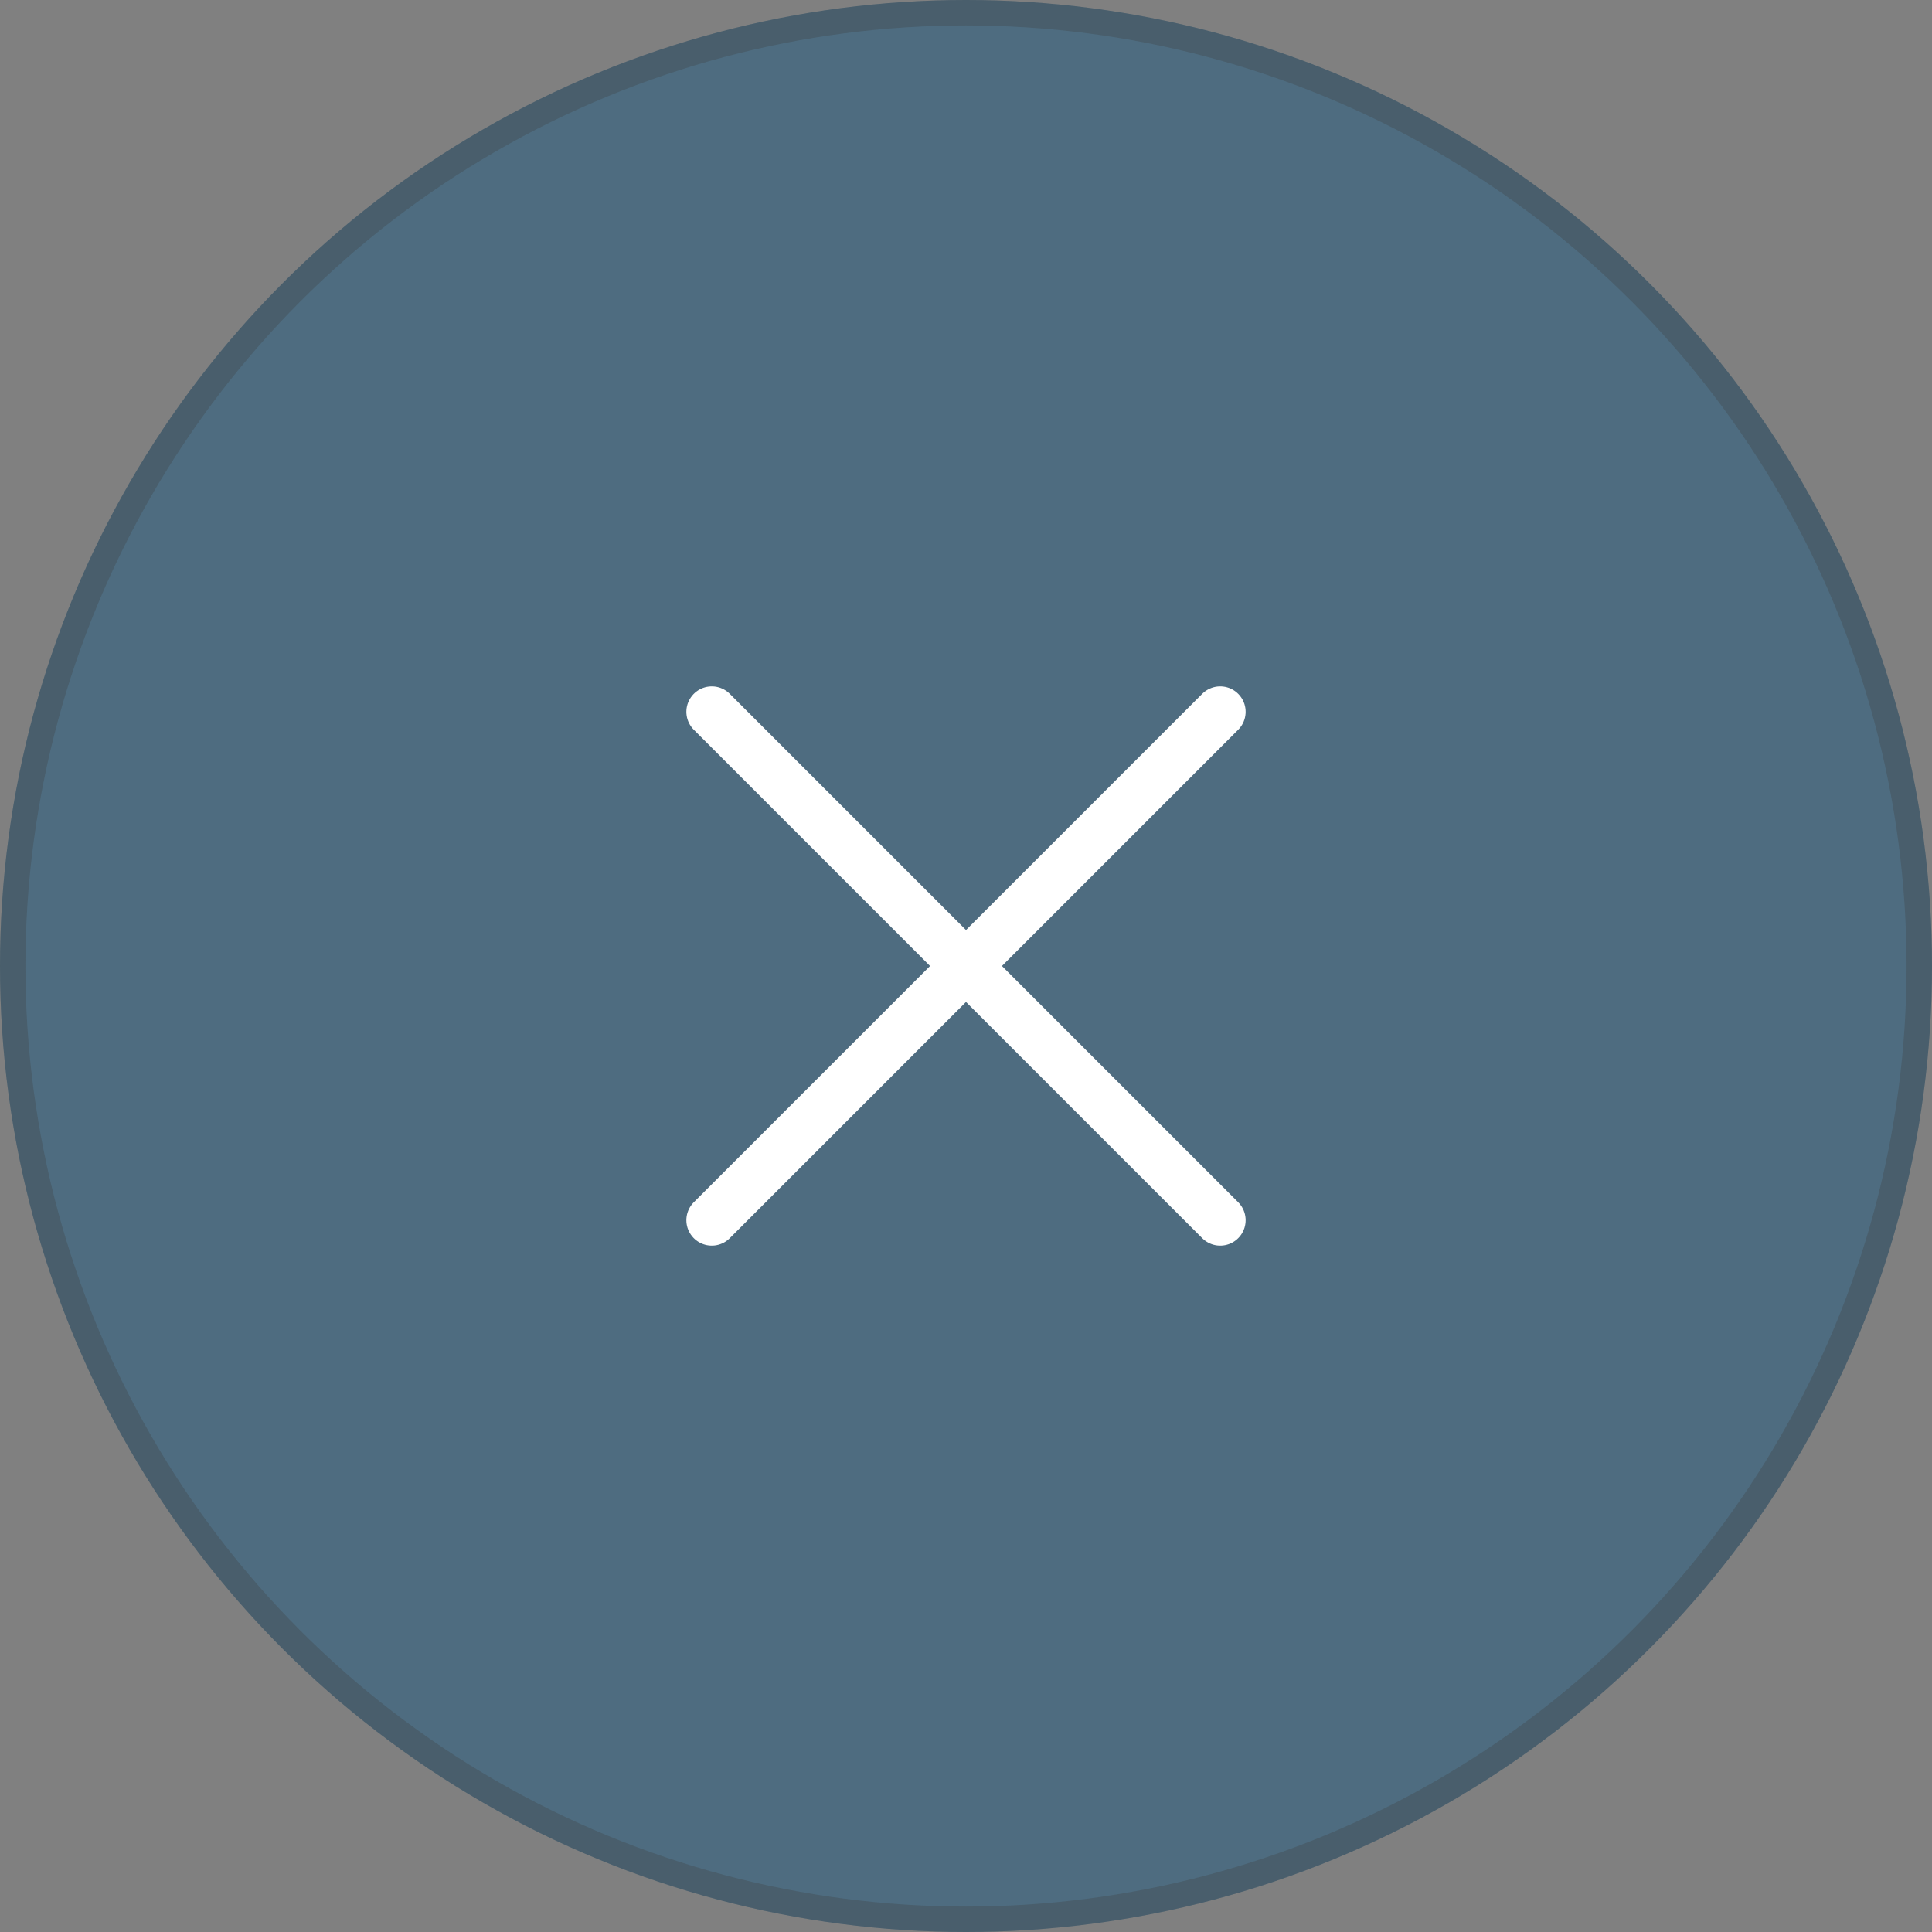 <?xml version="1.0" encoding="UTF-8"?> <svg xmlns="http://www.w3.org/2000/svg" width="38" height="38" viewBox="0 0 38 38" fill="none"><rect x="0" y="0" width="38" height="38" fill="#808080" stroke="none"/><circle cx="19" cy="19" r="19" fill="#4E6C80"></circle><circle cx="19" cy="19" r="18.75" stroke="#3D3C3D" stroke-opacity="0.3" stroke-width="0.5"></circle><path d="M24 14L14 24M14 14L24 24" stroke="white" stroke-linecap="round" stroke-linejoin="round"></path></svg> 